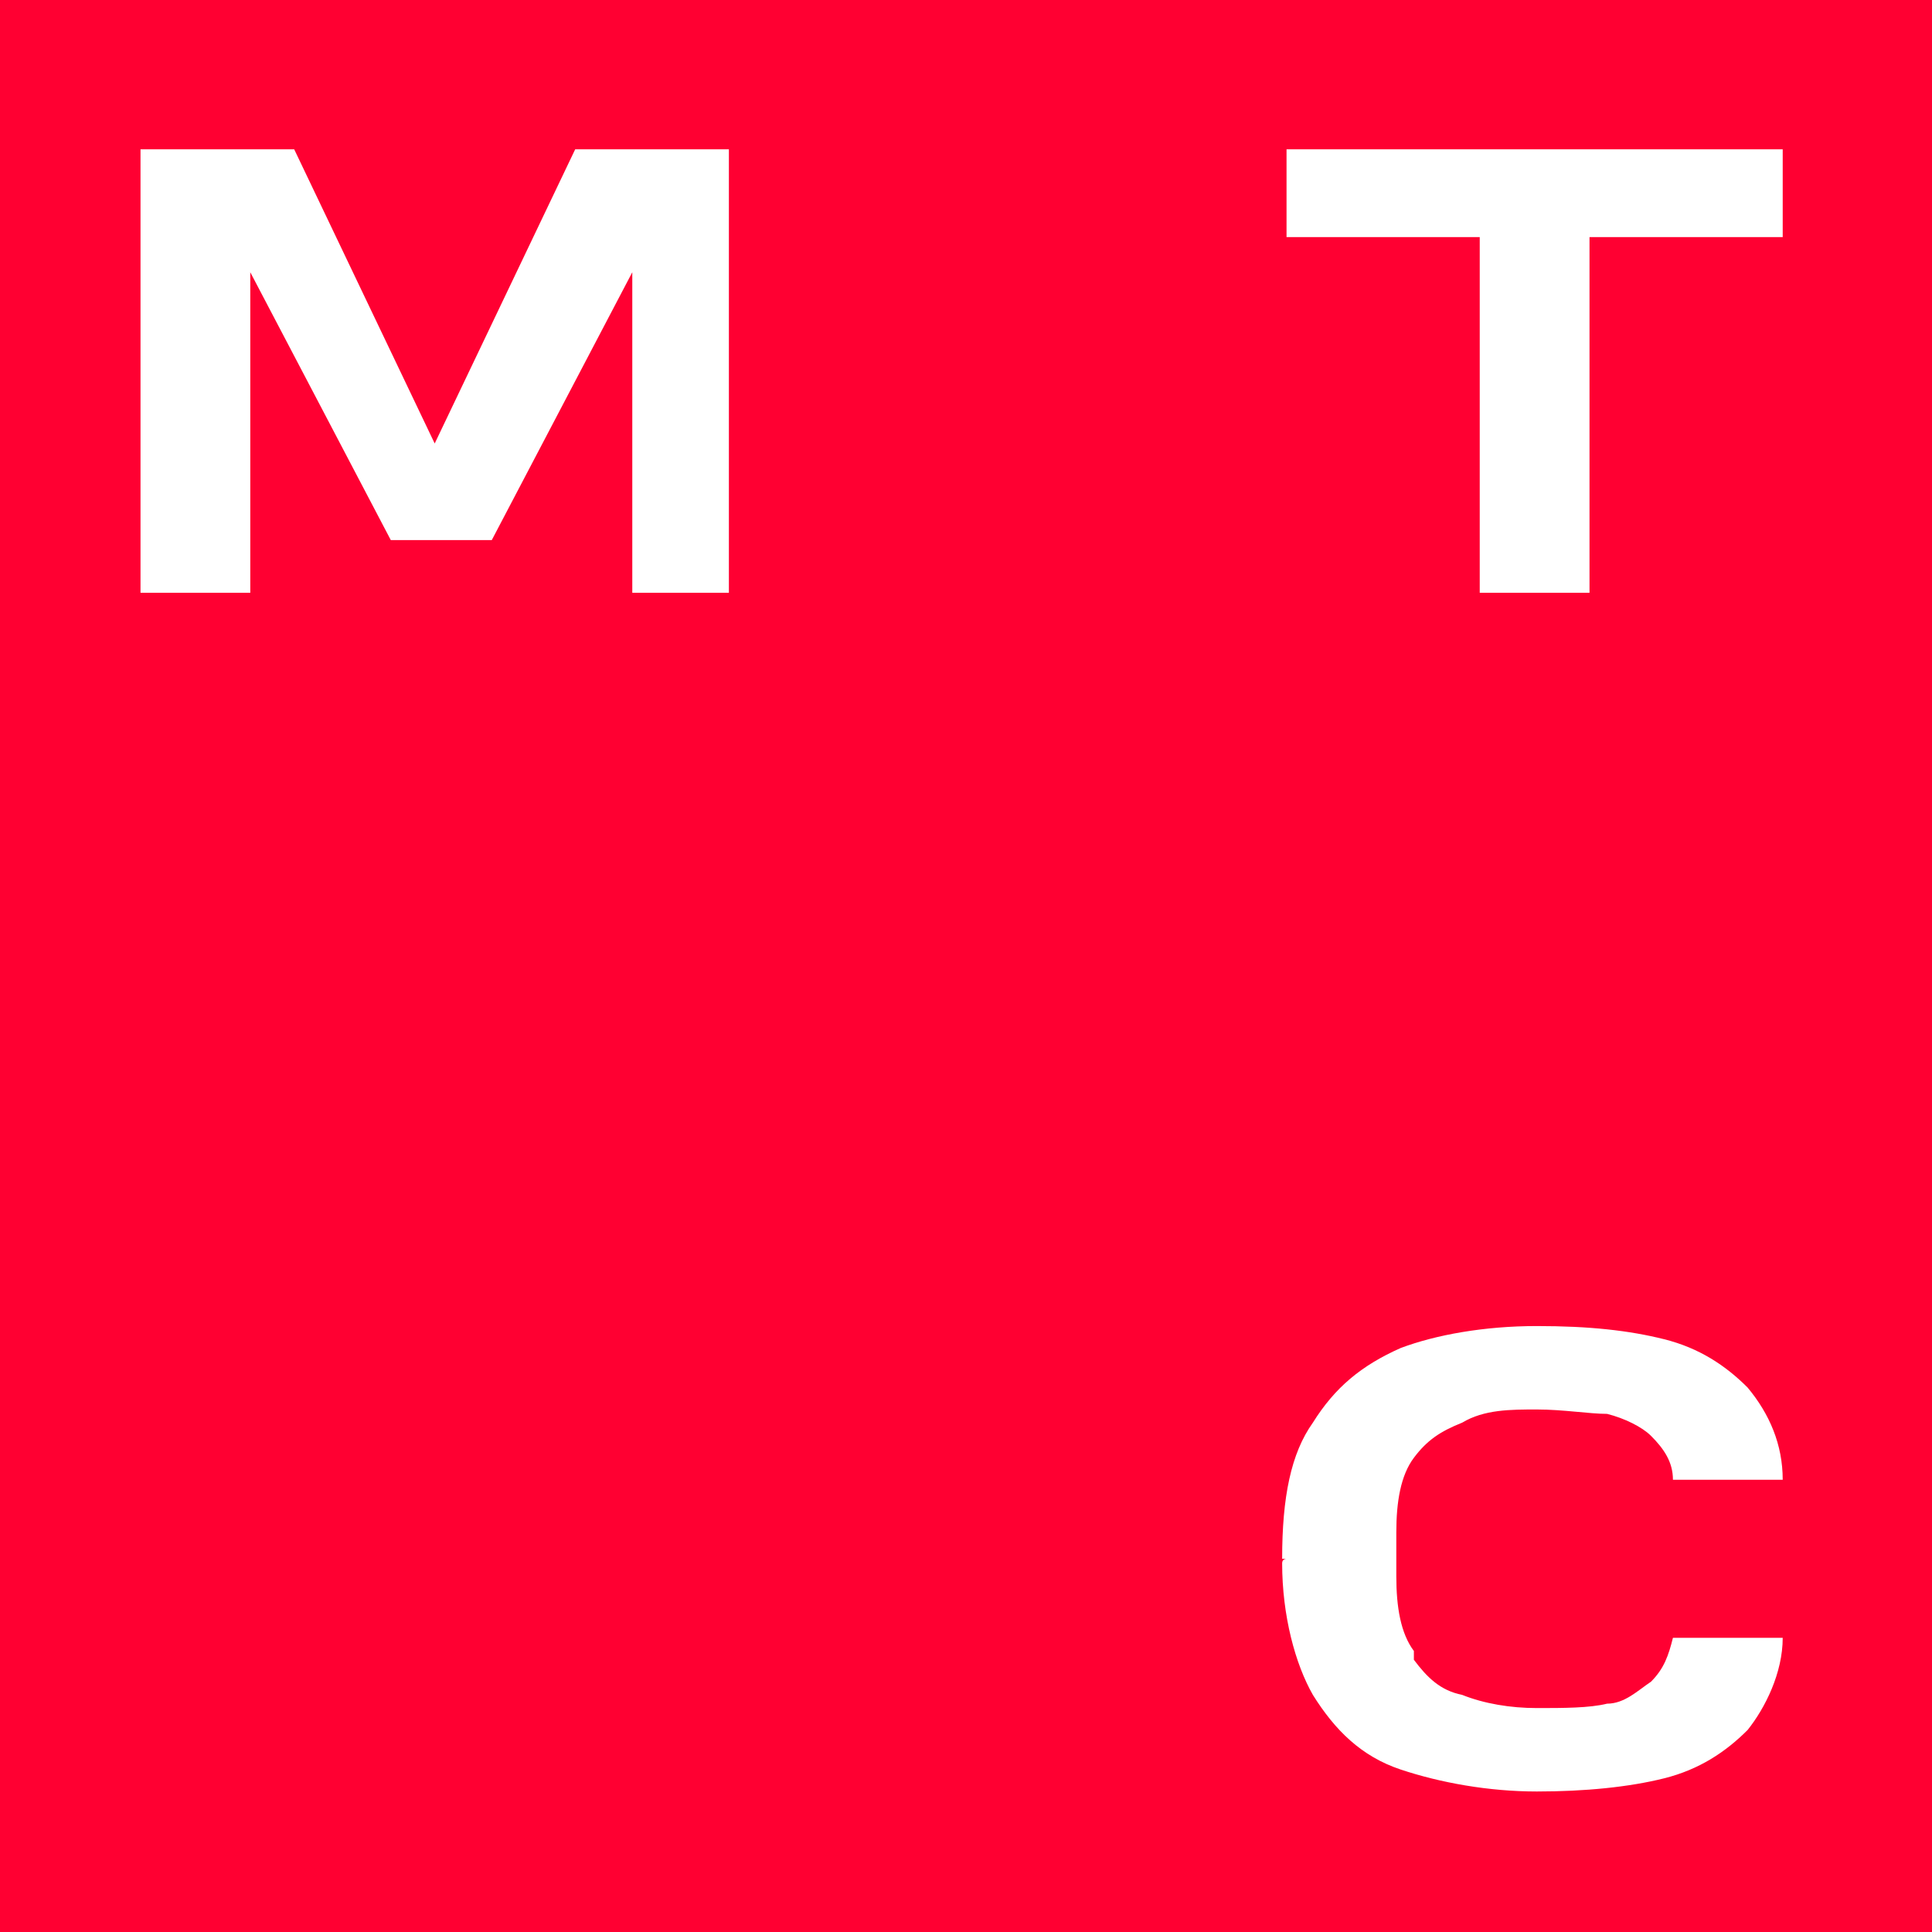 <?xml version="1.0" encoding="UTF-8"?>
<svg xmlns="http://www.w3.org/2000/svg" xmlns:xlink="http://www.w3.org/1999/xlink" id="_Слой_1" data-name="Слой_1" version="1.1" viewBox="0 0 44 44">
  <defs>
    <style>
      .st0 {
        fill: none;
      }

      .st1 {
        fill: #ff0032;
      }

      .st2 {
        clip-path: url(#clippath);
      }
    </style>
    <clipPath id="clippath">
      <rect class="st0" width="44" height="44"></rect>
    </clipPath>
  </defs>
  <g class="st2">
    <path class="st1" d="M0,0v44h44V0H0ZM16.9,13.5h-2.5v-7.3l-3.2,6.1h-2.3l-3.2-6.1v7.3h-2.5V3.4h3.5l3.2,6.7,3.2-6.7h3.5v10.2ZM32.2,37.8c.3.4.6.7,1.1.8.5.2,1.1.3,1.7.3s1.2,0,1.6-.1c.4,0,.7-.3,1-.5.3-.3.4-.6.5-1h0s2.5,0,2.5,0c0,.8-.4,1.6-.8,2.1-.5.5-1.1.9-1.9,1.1-.8.2-1.8.3-2.9.3s-2.2-.2-3.1-.5c-.9-.3-1.5-.9-2-1.7-.4-.7-.7-1.8-.7-3h0c0-.1.1-.1.1-.1h-.1c0-1.4.2-2.4.7-3.1.5-.8,1.1-1.3,2-1.7.8-.3,1.9-.5,3.1-.5s2.1.1,2.9.3c.8.2,1.4.6,1.9,1.1.5.6.8,1.3.8,2.1h-2.5c0-.4-.2-.7-.5-1-.2-.2-.6-.4-1-.5-.4,0-1-.1-1.6-.1s-1.2,0-1.7.3c-.5.2-.8.4-1.1.8-.3.4-.4,1-.4,1.7v1c0,.7.1,1.3.4,1.7ZM40.6,5.4h-4.4v8.1h-2.5V5.4h-4.4v-2h11.3v2Z"></path>
  </g>
</svg>

